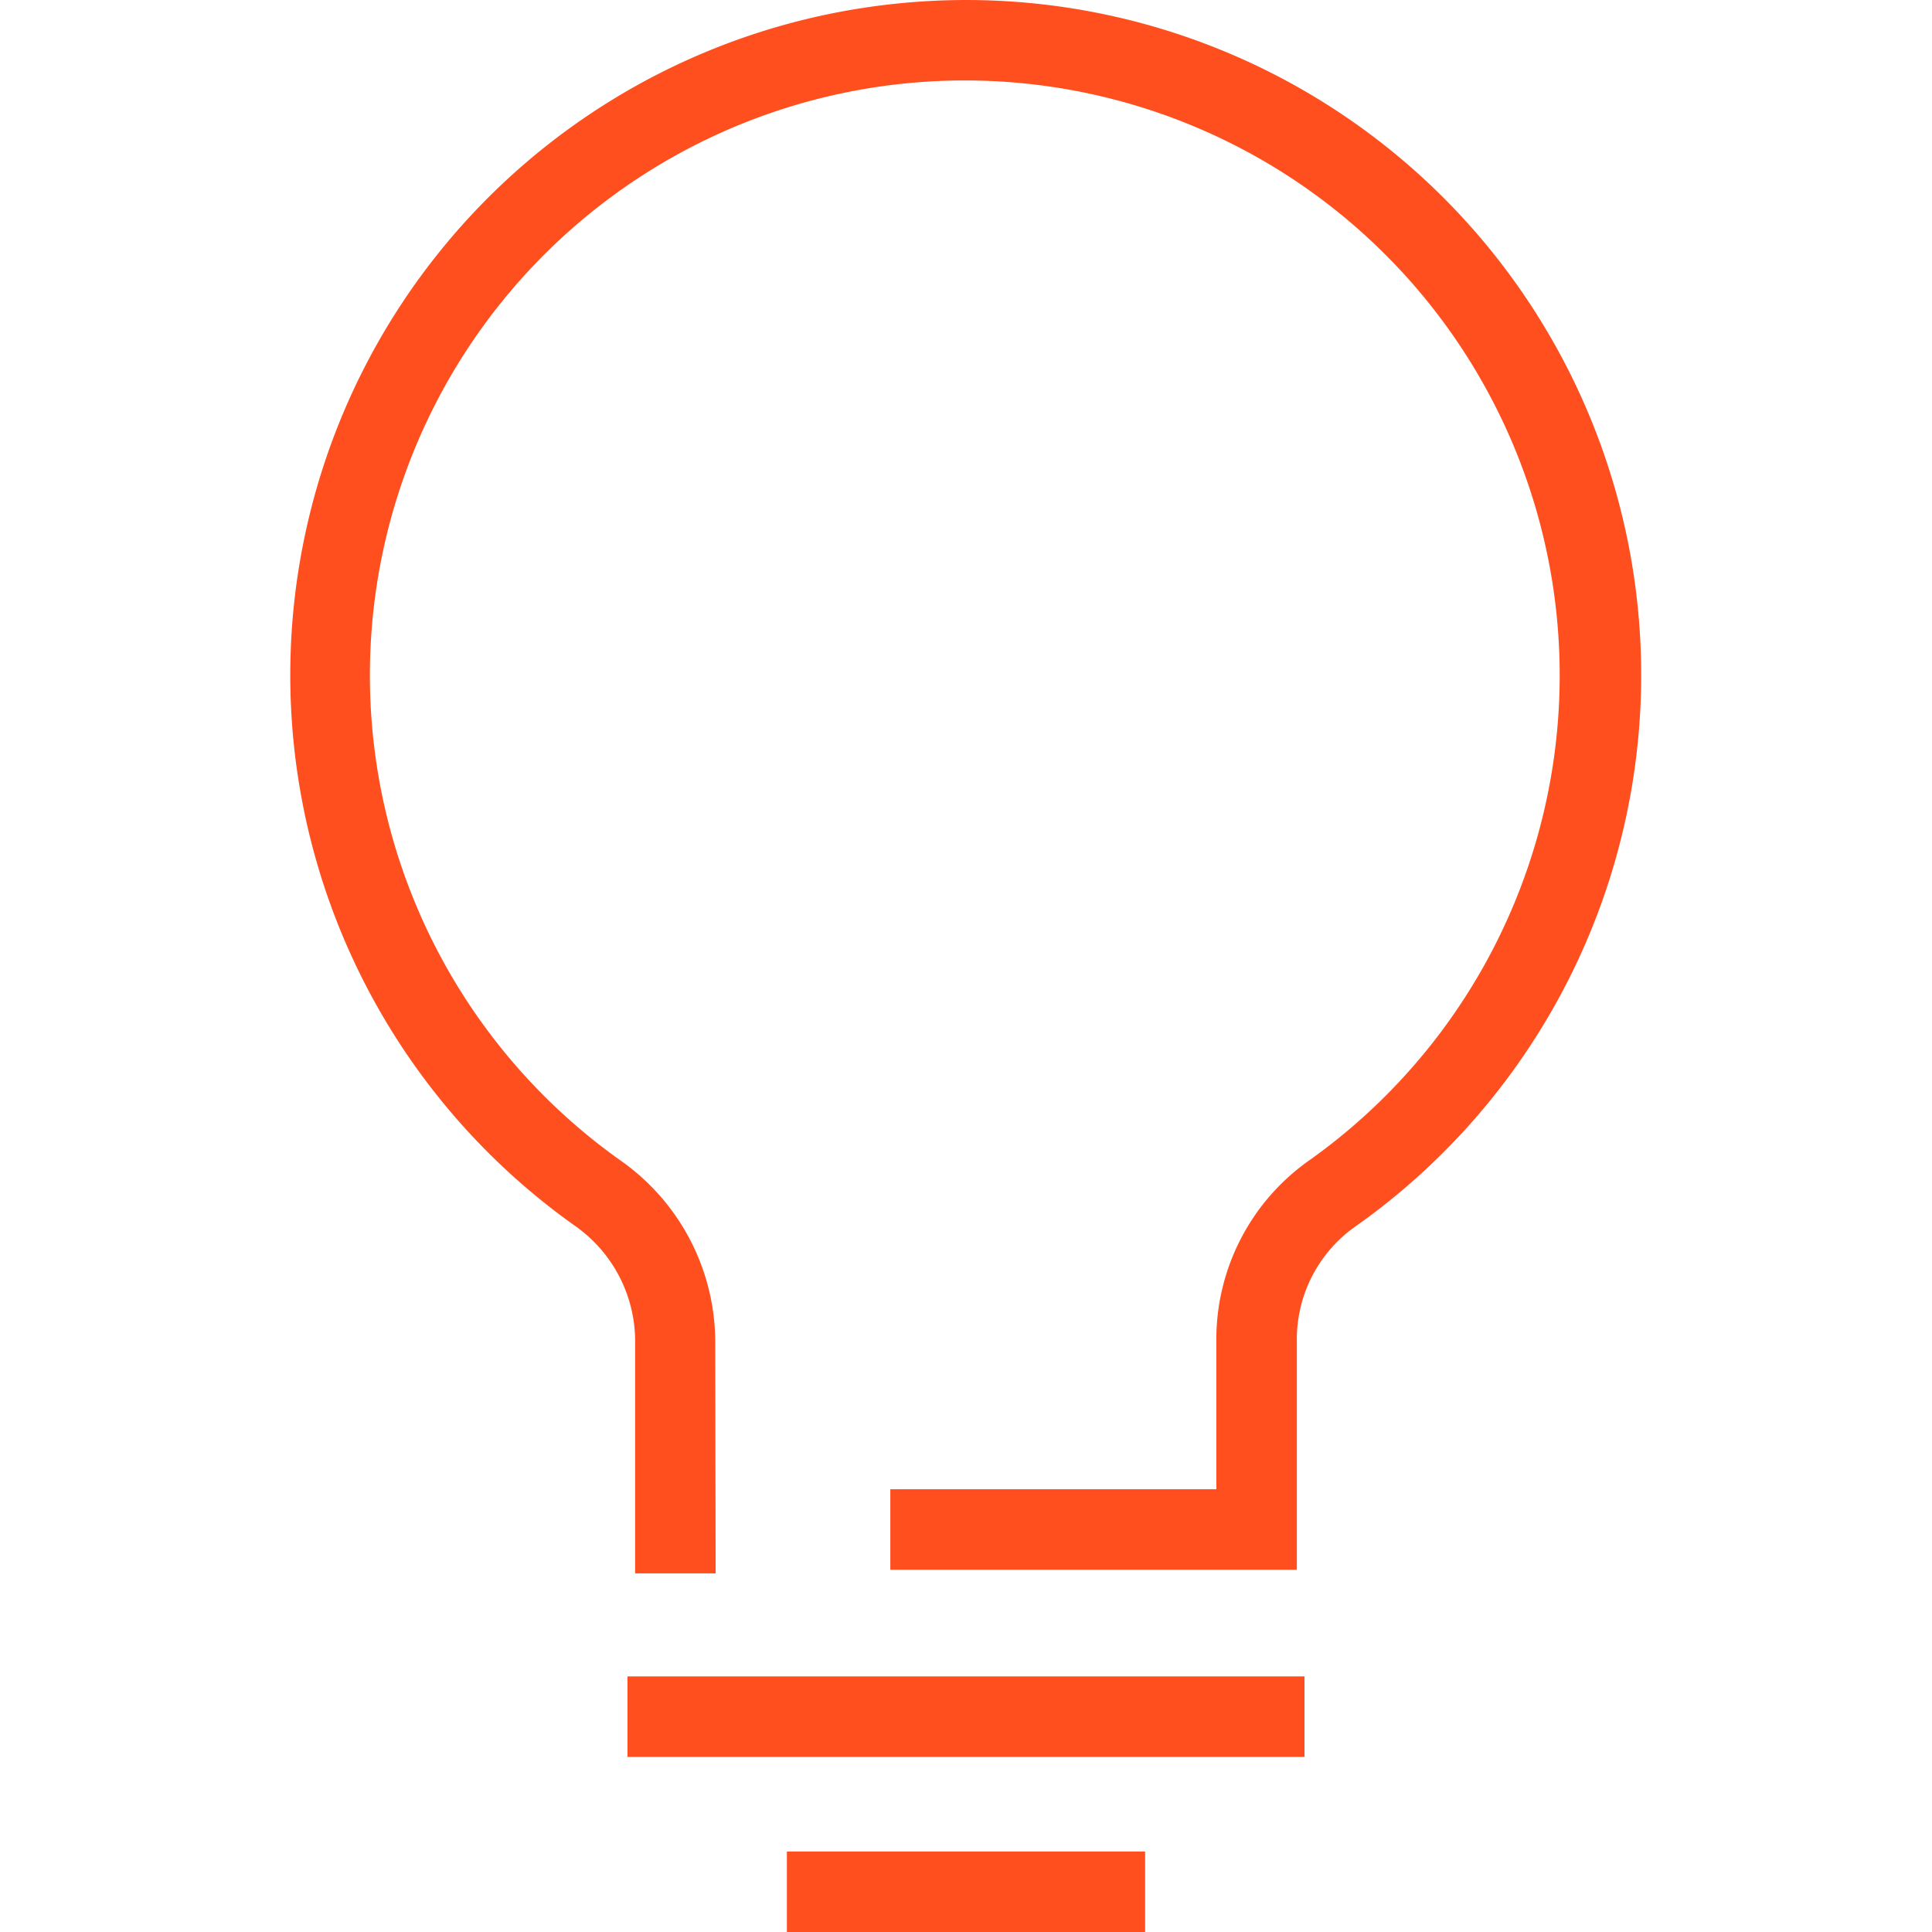 <svg xmlns="http://www.w3.org/2000/svg" viewBox="0 0 48 48" style="fill: rgb(255, 79, 31);">
    <title>energy_blog</title>
    <g id="energy_blog-exp_copy" data-name="energy / blog-exp copy">
        <path d="M17.78,39.09h-2V33.35a3.51,3.51,0,0,0-1.46-2.87A16.77,16.77,0,0,1,22.09.11,16.77,16.77,0,0,1,33.62,30.51a3.43,3.43,0,0,0-1.4,2.84V39H22.12V37h8.1V33.35a5.44,5.44,0,0,1,2.25-4.48,14.78,14.78,0,1,0-17,0,5.52,5.52,0,0,1,2.3,4.51Z" />
        <rect x="15.59" y="41.65" width="16.82" height="2" />
        <rect x="19.55" y="46" width="8.9" height="2" />
    </g>
</svg>